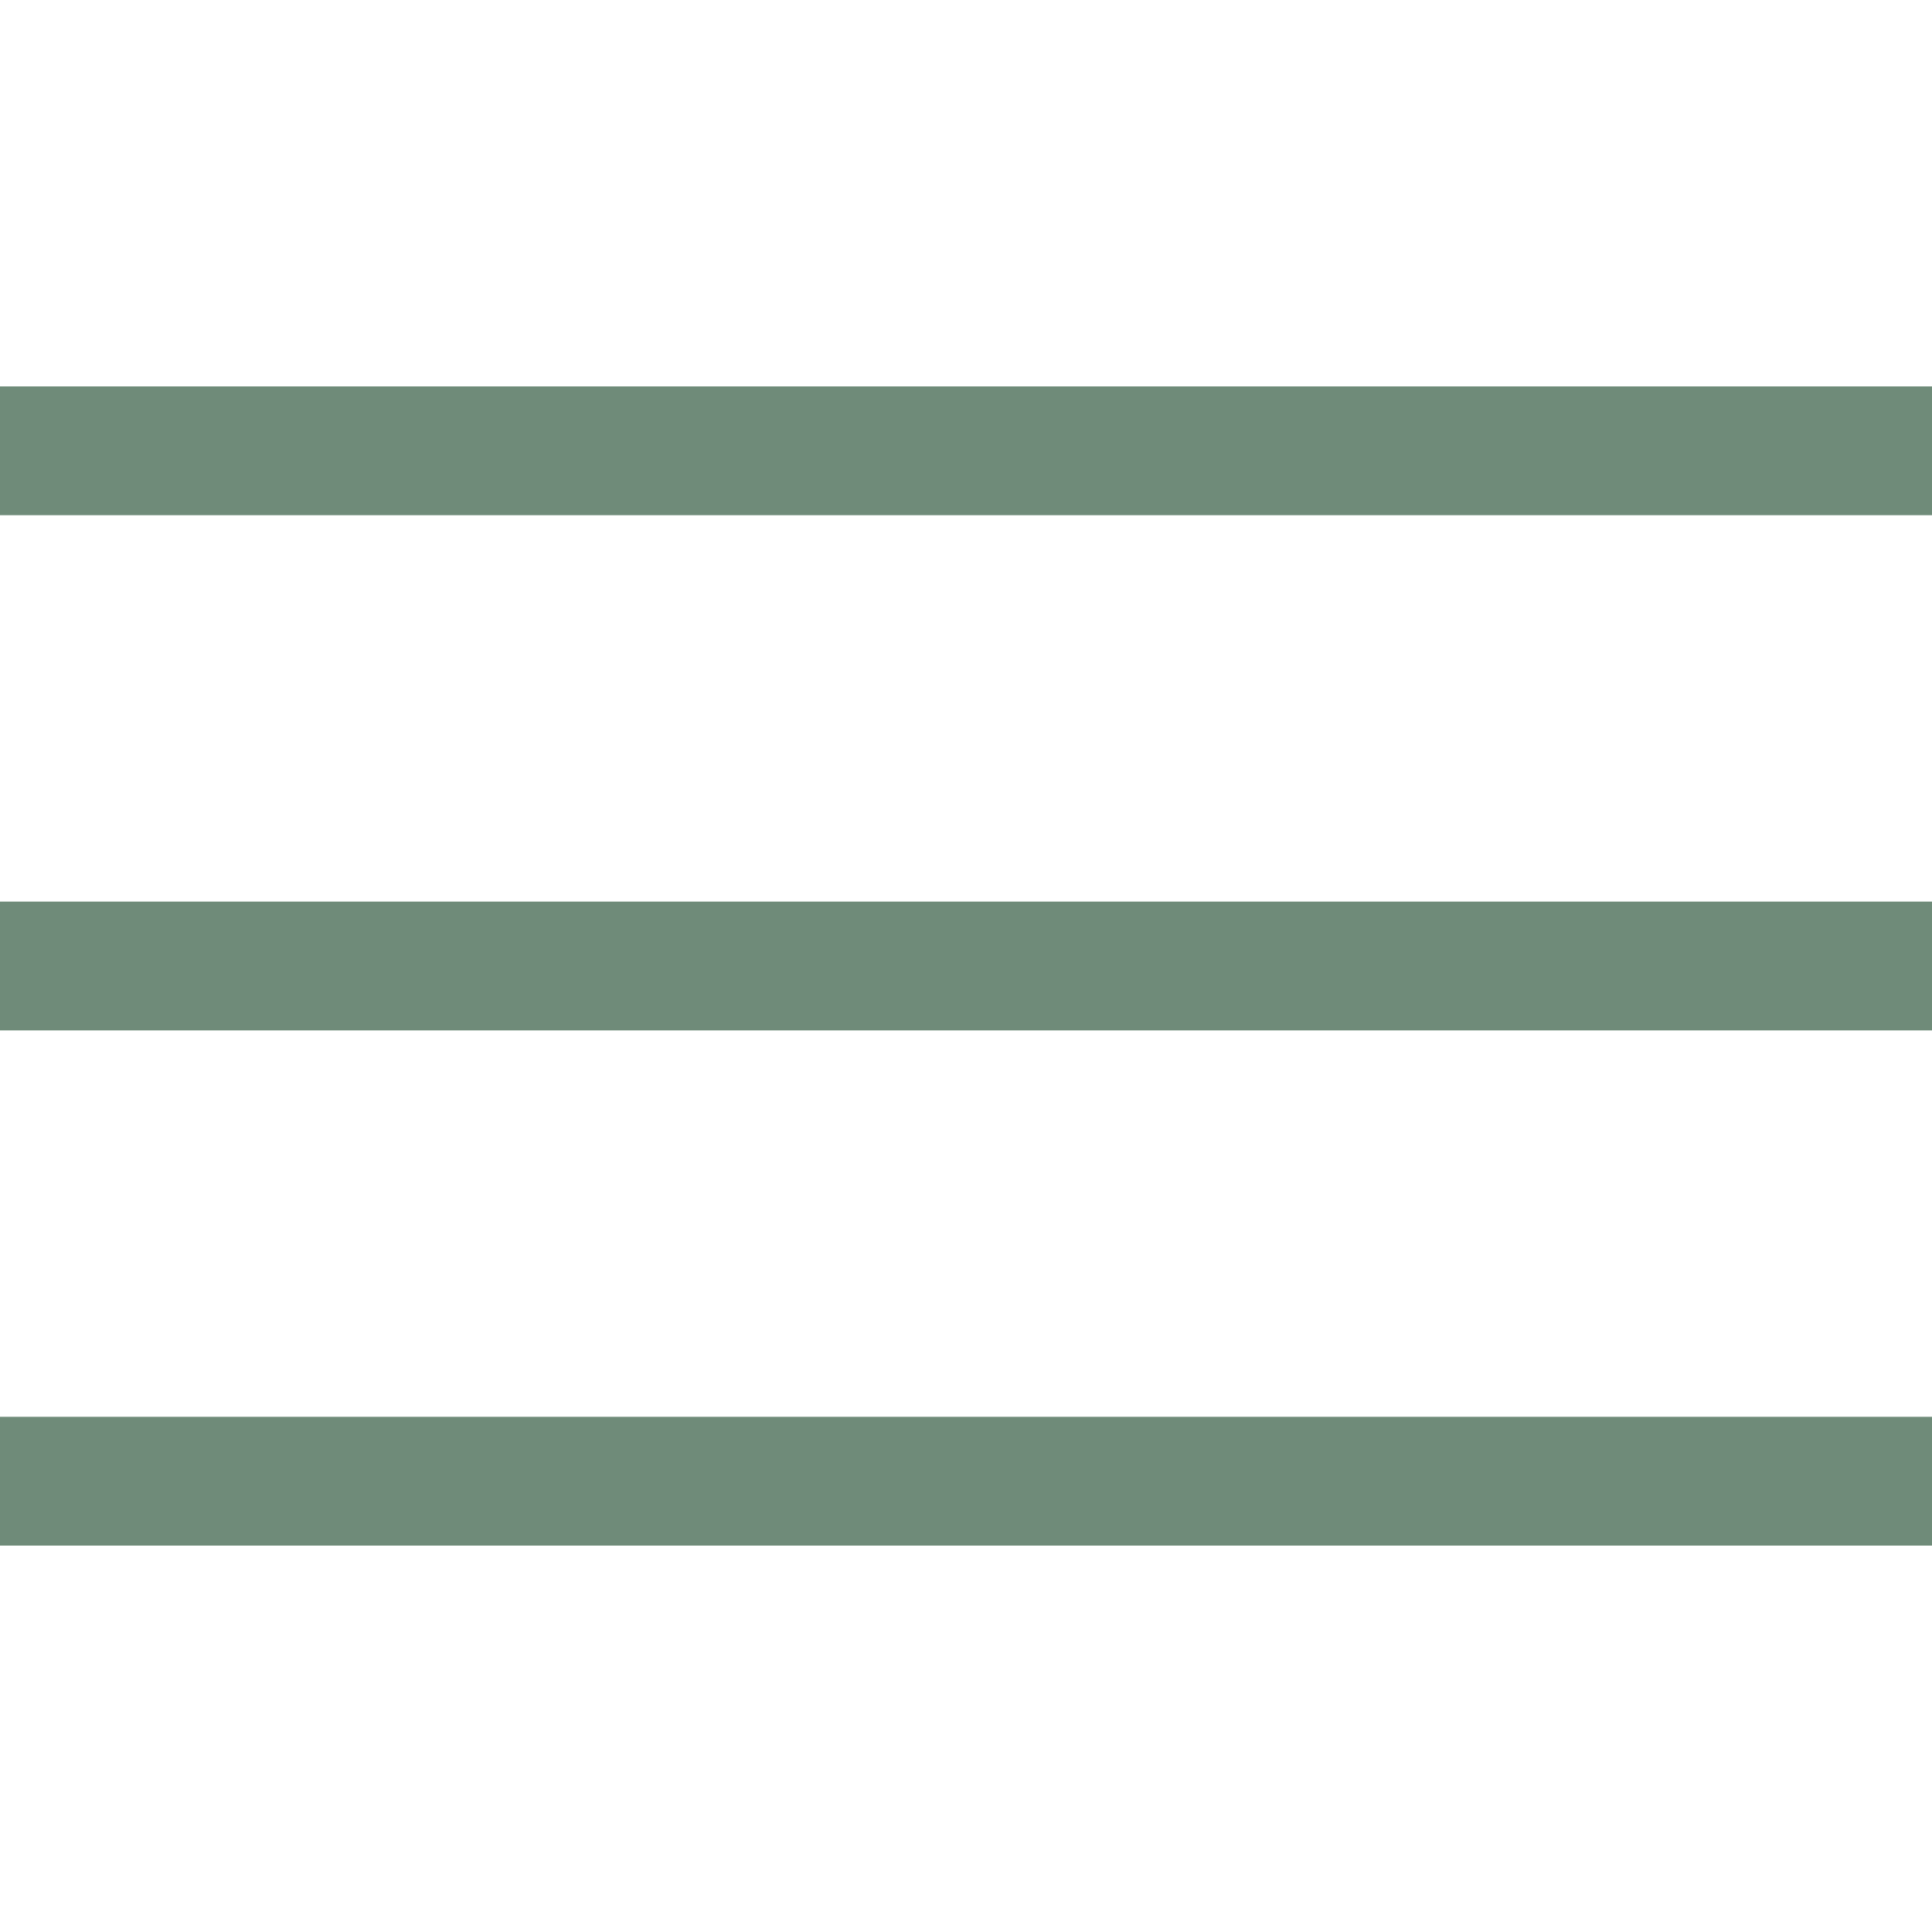 <?xml version="1.0" encoding="utf-8"?>
<!-- Generator: Adobe Illustrator 25.0.0, SVG Export Plug-In . SVG Version: 6.00 Build 0)  -->
<svg version="1.1" id="レイヤー_1" xmlns="http://www.w3.org/2000/svg" xmlns:xlink="http://www.w3.org/1999/xlink" x="0px"
	 y="0px" viewBox="0 0 30 30" style="enable-background:new 0 0 30 30;" xml:space="preserve">
<style type="text/css">
	.st0{fill:#6F8B79;}
</style>
<g id="グループ_143" transform="translate(-355 -23)">
	<rect id="長方形_190" x="355" y="29" class="st0" width="30" height="2"/>
	<rect id="長方形_191" x="355" y="37" class="st0" width="30" height="2"/>
	<rect id="長方形_192" x="355" y="45" class="st0" width="30" height="2"/>
</g>
</svg>
